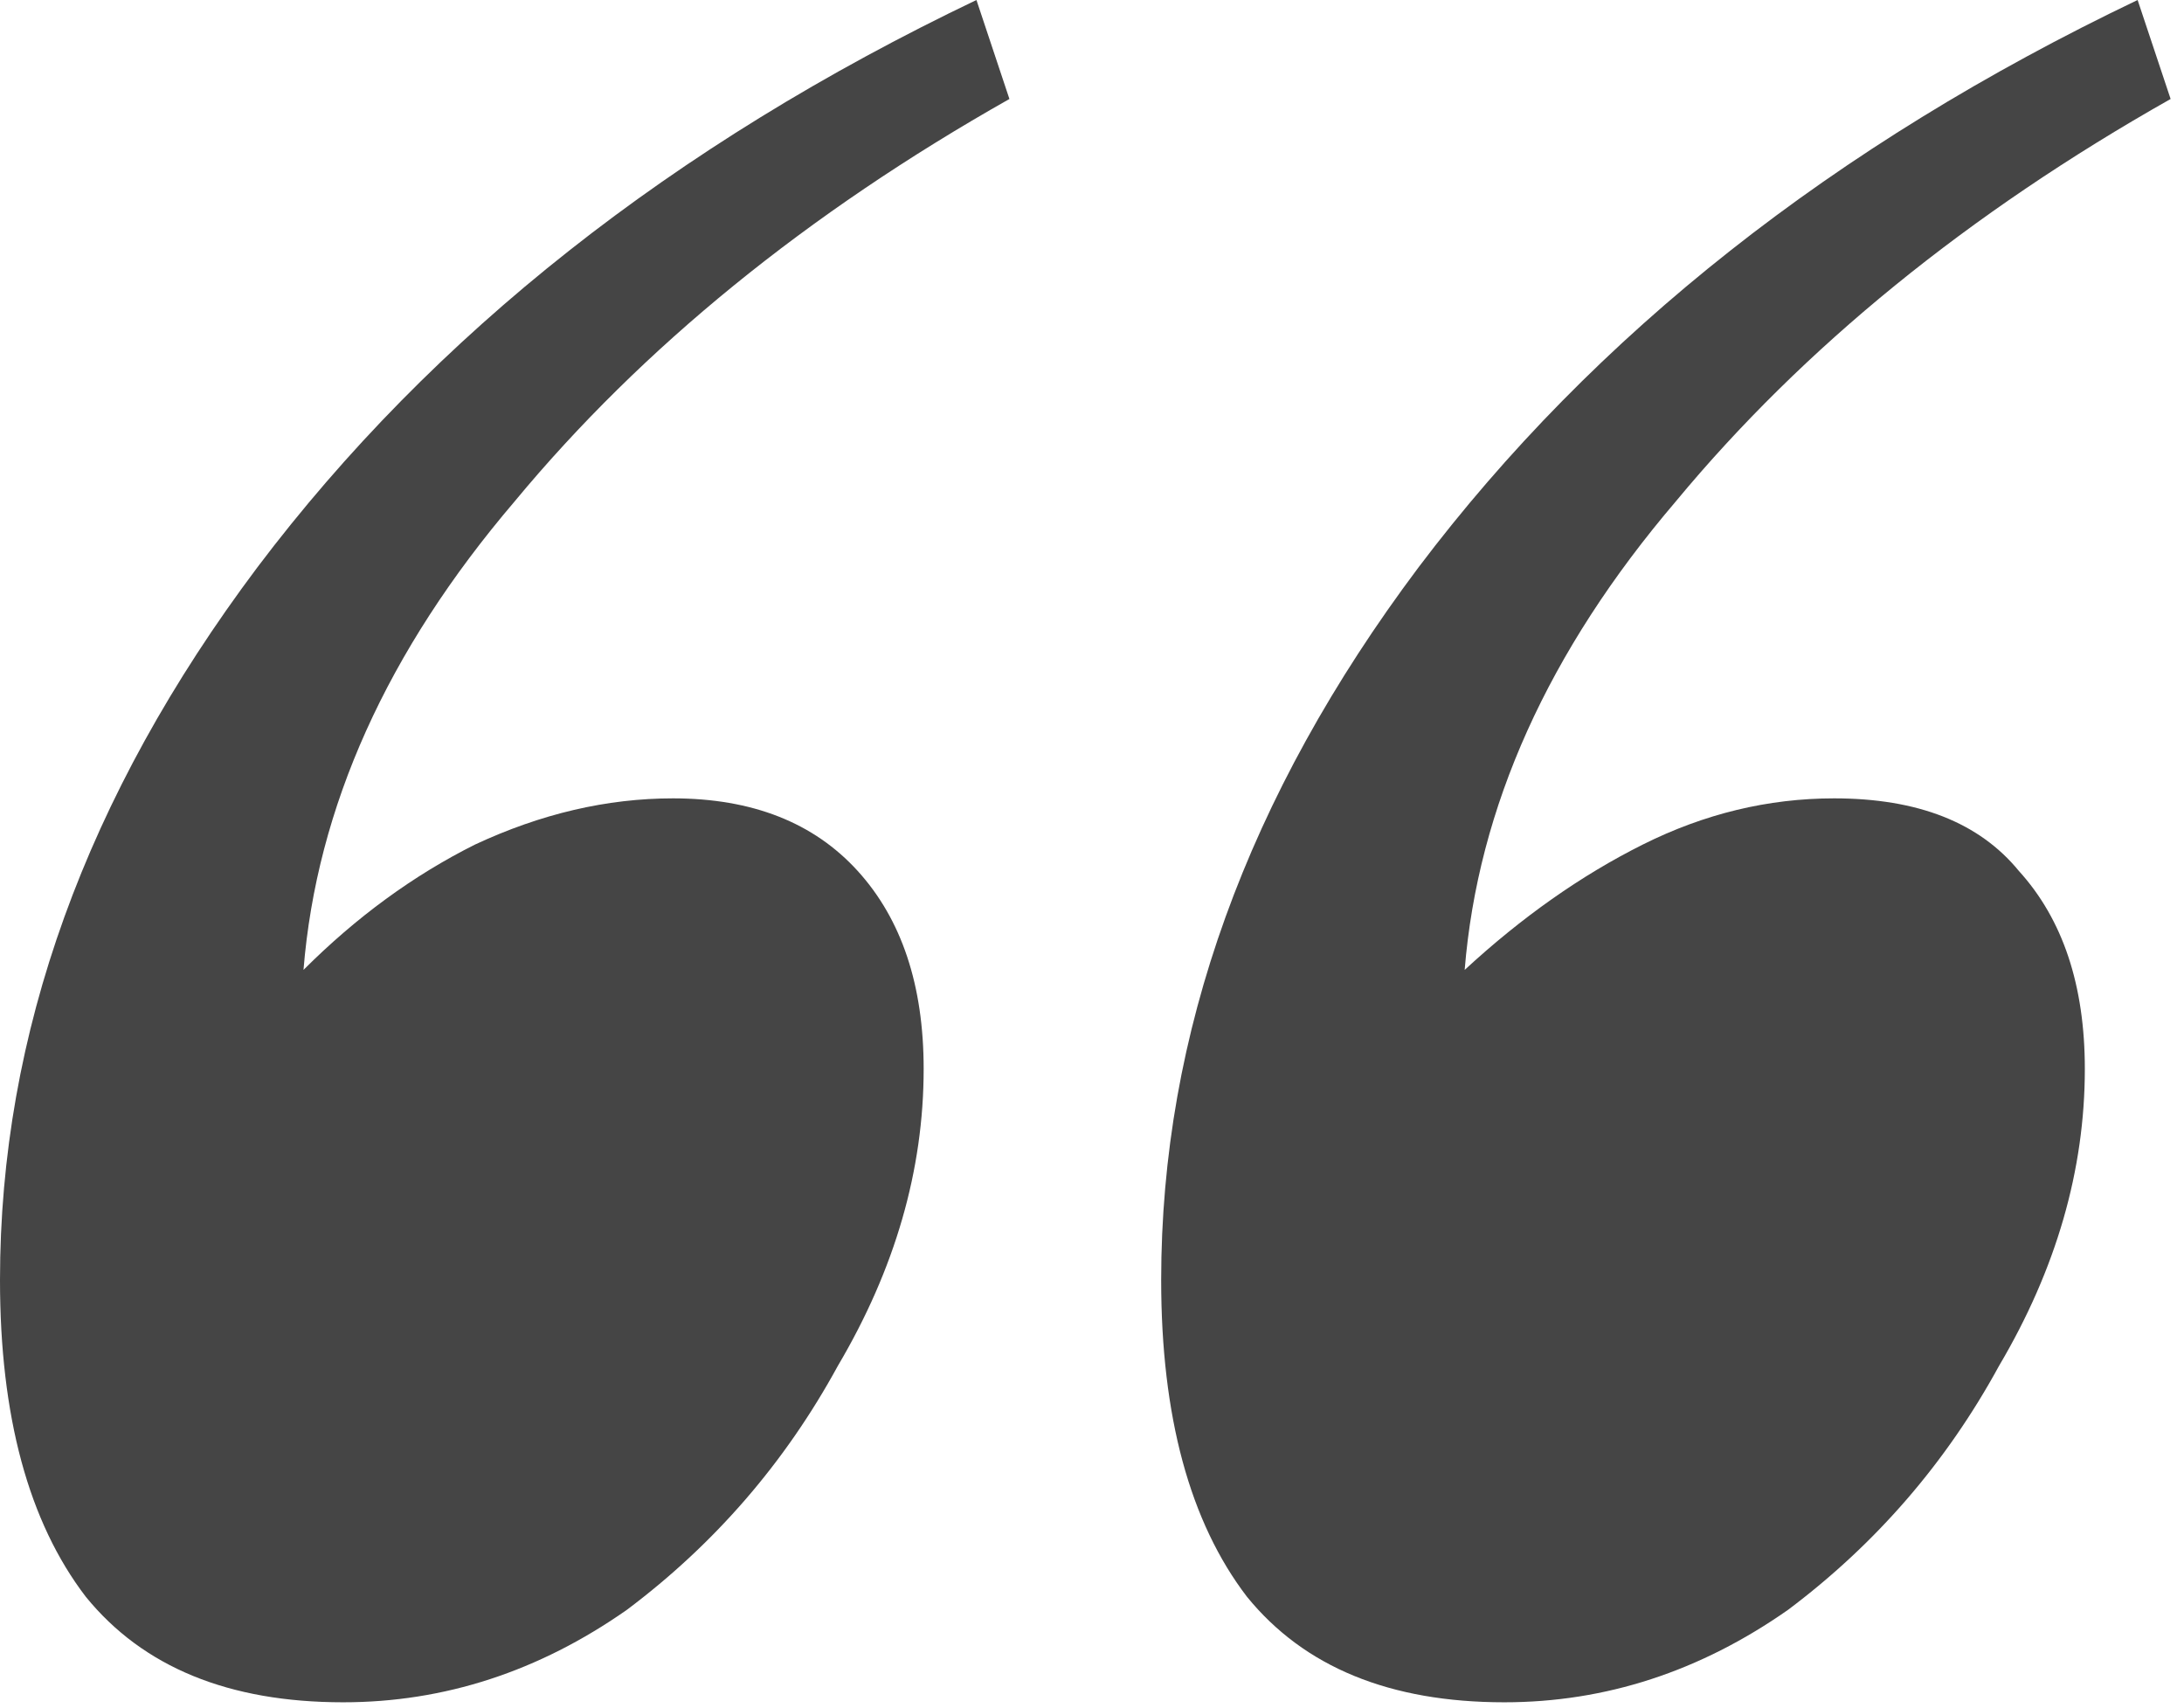 <?xml version="1.0" encoding="UTF-8"?> <svg xmlns="http://www.w3.org/2000/svg" width="101" height="79" viewBox="0 0 101 79" fill="none"> <path d="M53.699 59.191C53.699 47.8 57.665 36.816 65.598 26.239C73.734 15.459 84.82 6.712 98.855 0L100.381 4.577C91.024 9.865 83.396 16.069 77.497 23.188C71.599 30.104 68.344 37.325 67.734 44.851C70.378 42.41 73.124 40.478 75.972 39.054C78.82 37.63 81.769 36.918 84.82 36.918C88.685 36.918 91.532 38.037 93.363 40.274C95.397 42.512 96.414 45.563 96.414 49.428C96.414 54.106 95.092 58.682 92.448 63.157C90.007 67.632 86.752 71.395 82.684 74.446C78.616 77.294 74.243 78.718 69.565 78.718C64.276 78.718 60.31 77.091 57.665 73.836C55.021 70.378 53.699 65.496 53.699 59.191ZM0 59.191C0 47.8 3.966 36.816 11.899 26.239C20.035 15.459 31.121 6.712 45.156 0L46.681 4.577C37.325 9.865 29.697 16.069 23.798 23.188C17.9 30.104 14.645 37.325 14.035 44.851C16.476 42.41 19.12 40.478 21.968 39.054C25.019 37.63 28.07 36.918 31.121 36.918C34.782 36.918 37.63 38.037 39.664 40.274C41.698 42.512 42.715 45.563 42.715 49.428C42.715 54.106 41.393 58.682 38.749 63.157C36.308 67.632 33.053 71.395 28.985 74.446C24.917 77.294 20.544 78.718 15.866 78.718C10.577 78.718 6.611 77.091 3.966 73.836C1.322 70.378 0 65.496 0 59.191Z" fill="#454545"></path> </svg> 